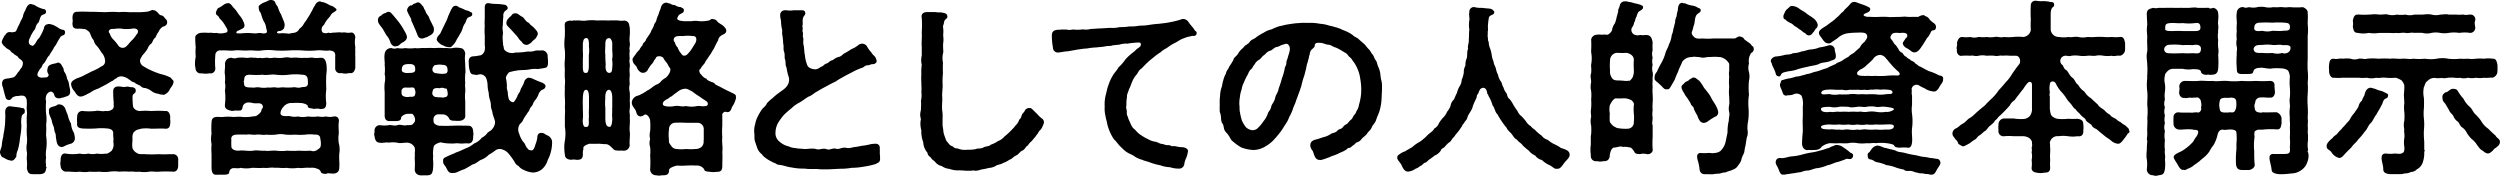 <svg id="レイヤー_1" data-name="レイヤー 1" xmlns="http://www.w3.org/2000/svg" viewBox="0 0 430.05 30.24"><path d="M200.77,298.76c.1.42-.44.42-.51.84a4.49,4.49,0,0,0-.06,1.56,12.47,12.47,0,0,1-.23,2.12,11.74,11.74,0,0,1-.38,2.11,2.64,2.64,0,0,0-.26,1.15c-.19.29-.44.7-.8.7a2.73,2.73,0,0,1-1.34-.51c-.35-.06-.51-.29-.67-.86v-.07c0-.41.32-.83.32-1.37a9,9,0,0,1,.25-1.35c0-.41.2-1.05.2-1.37a8.25,8.25,0,0,0,.12-1.38,10.54,10.54,0,0,0,0-1.41c0-.41.12-1,.8-1.05.73.13,1.44.13,2.11.32C200.68,298.12,200.84,298.54,200.77,298.76Zm3.84-3a1.57,1.57,0,0,0-.16,1.25,13.09,13.09,0,0,0,0,2.17,6,6,0,0,1,0,1.89c.07.64,0,1.15,0,1.86a8.18,8.18,0,0,1,0,2.52,4.55,4.55,0,0,0,0,1.28,3.55,3.55,0,0,0,0,1.28c-.16.29.26.39,0,.55-.06.73-.35.93-1,1-.22,0-.55,0-.83,0a1.47,1.47,0,0,1-.39,0h-.09c-.71,0-.83-.32-1-1a7.63,7.63,0,0,0,0-1.44c-.07-.55.09-1,0-1.41a3.8,3.8,0,0,1,0-1.38,6.4,6.4,0,0,0,0-1.4,14.75,14.75,0,0,1,0-1.76,15.35,15.35,0,0,1,0-1.8c.1-.38-.1-1,0-1.69,0-.8,0-1.09-.26-1.41s-.86-.22-1.24-.16a1.76,1.76,0,0,0-1.06.32.58.58,0,0,1-1.12-.19c-.16-.42-.16-.58-.29-1a5.68,5.68,0,0,0-.29-1c.07-.19-.06-.13,0-.41.07-.45.29-.64.8-.71a7,7,0,0,0,1.15-.22c.26-.07.42-.39.58-.54.22-.42.45-.49.58-.84a1.52,1.52,0,0,0,.47-1.12c-.12-.61-.7-.61-.83-1-.28-.29-.67-.38-.83-.64-.41-.13-.41-.48-.77-.64s-.51-.35-.8-.61-.16-.19-.38-.51c-.1-.16.06-.57.22-.83s.1-.35.36-.54a.84.84,0,0,1,.8-.52,1.5,1.5,0,0,0,.7,0c.32,0,.42-.28.58-.67s.38-.7.48-1,.41-.71.47-1a2.74,2.74,0,0,1,.42-1.06c.16-.51.48-1.09.93-1.09h.06a2,2,0,0,0,.51.13,5.16,5.16,0,0,0,1.6.74c.26,0,.48.19.45.44.1.48-.64.45-.83.74-.32.48-.26,1-.58,1.25s-.38,1-.6,1.18a5.92,5.92,0,0,0-.71,1.25c-.35.61-.35,1.25.26,1.41.16.13.35,0,.57-.29s.36-.7.71-1a8.84,8.84,0,0,0,.83-1.66c0-.35.32-.73.67-.7.19-.13.48,0,.74.06s.51.23.93.45a2,2,0,0,0,1,.45c.44.09.32.8.06.89s-.58.23-.64.48c-.45.61-.51,1-1,1.6-.26.58-.51.8-.83,1.41-.38.32-.51.86-.93,1.38-.29.19-.29.51-.45.7s-.83,1-.64,1.41c.1.16.23.32.74.35.7-.06,1,0,1.05-.26.36-.25-.22-.44-.12-1.11.09-.26,0-.68.67-.9.32-.13.89-.19,1.05-.29.32-.16.74.26.84.64.35.35.19.7.38.93a2.61,2.61,0,0,1,.45,1.18,2.53,2.53,0,0,1,.38,1.25,3.49,3.49,0,0,1,.16.93c0,.61-.29.77-.8.9a1.94,1.94,0,0,1-.7.19c-.13.12-.26.06-.48.09a.74.74,0,0,1-.77-.64c-.06-.29-.42-.54-.58-.51A.86.86,0,0,0,204.61,295.79Zm2.47,9.12c-.77-.07-.8-.9-.9-1.38s0-.67-.19-1.09-.1-.64-.26-1.08a4,4,0,0,1-.32-1.06c-.16-.48-.57-1.18-.45-1.47-.12-.55.2-.74.71-.87a2,2,0,0,0,.61-.22.51.51,0,0,1,.54-.13c.35,0,.61.19.9.61a9.25,9.25,0,0,0,.44,1.15,5.29,5.29,0,0,0,.58,1.54,3.33,3.33,0,0,0,.48,1.53,4.64,4.64,0,0,1,.19,1,1,1,0,0,1-.77.93,4.6,4.6,0,0,0-1,.38A1.42,1.42,0,0,1,207.08,304.91Zm20.09,2.37c0,.28,0,.51,0,.67s0,.13,0,.16c0,.67-.32,1.09-.86,1.05a21.89,21.89,0,0,0-2.43,0c-.52.07-1.19-.09-1.7,0a4.85,4.85,0,0,1-1.7,0c-.64.1-1.08-.09-1.69,0a11.1,11.1,0,0,0-1.73,0,6.44,6.44,0,0,0-1.7,0,5.83,5.83,0,0,1-1.72,0,12,12,0,0,1-1.7,0,4.85,4.85,0,0,1-1.7,0c-.83.13-1.72-.06-2.43,0a1,1,0,0,1-.86-1.05c-.13-.42,0-.51,0-1,0-.61.25-1.19.89-1.06a7.42,7.42,0,0,0,2.4,0,3.22,3.22,0,0,0,1.48,0,3.17,3.17,0,0,0,1.47,0,4.91,4.91,0,0,0,1.53,0c.16.13.68-.22,1-.48A1.81,1.81,0,0,0,216,304c.13-.48-.06-.93,0-1.47,0-.38-.2-.77-1.06-.83a9.46,9.46,0,0,0-1.92,0,20.3,20.3,0,0,1-2.34,0c-.51-.07-1-.16-.89-.93,0-.19-.07-.74,0-1,0-.77.35-1,.83-1.09a10.4,10.4,0,0,0,2.43,0c.35-.13,1.06.16,1.6,0a1.48,1.48,0,0,0,1.25-.32c.35-.39.09-.77.19-1.06a18.16,18.16,0,0,1-.1-2c0-.54.32-.83.9-.83s.77.16,1.25.06.7.1,1.18.07c.26.09.55.16.55.57,0,.61-.48.42-.55,1a14.27,14.27,0,0,0,.07,1.6c0,.39.41.87,1.15.93a10.56,10.56,0,0,1,2,0,19.16,19.16,0,0,1,2.4,0c.61-.1.84.54.87,1.05-.07.32.06.74,0,.93,0,.64-.19,1.12-.87,1.06s-1.53,0-2.4,0a6.48,6.48,0,0,0-1.76,0c-.44.16-.67.09-1.08.45s-.42.7-.39,1.63a4.54,4.54,0,0,0,0,1.28,1.64,1.64,0,0,0,.77.83c.38.26.8.16,1.34.19a19.86,19.86,0,0,0,2.44,0c.8.07,1.47,0,2.4,0a.87.87,0,0,1,.92.9c0,.06,0,.12,0,.19ZM214.6,290.06a2.34,2.34,0,0,0-.39-1.15c-.35-.38-.57-.9-1-1.38a1.85,1.85,0,0,1-.57-1,3.12,3.12,0,0,1-.55-1c-.16-.54-.57-.7-.83-.89a6.31,6.31,0,0,0-1.41-.1c-.73,0-.89-.35-.86-1.06.09-.35,0-.44,0-.8,0-.67.22-1.08.86-1.05.87-.07,1.54,0,2.4,0s1.54.06,2.53.06a14.63,14.63,0,0,1,2.27,0c1-.12,1.63.07,2.5,0a14.75,14.75,0,0,0,2.37-.09c.67-.19.83-.39,1-.23a.7.7,0,0,1,.57.26c.26.13.35.54.77.61s.51.38.74.61a.75.75,0,0,1,.28.57c0,.61-.57.71-.8.8a1.85,1.85,0,0,0-.67.83,4.13,4.13,0,0,0-.54,1c-.39.23-.51.8-.67,1a1.89,1.89,0,0,0-.68.9,5.8,5.8,0,0,1-.89,1.15c-.16.32-.45.64-.42,1a1.13,1.13,0,0,0,.64.93,8.24,8.24,0,0,0,1.19.64,12.83,12.83,0,0,0,1.72.67,7,7,0,0,1,1.76.64c.13.29.52.45.45.67,0,.58-.51,1-.7,1.44a1.73,1.73,0,0,1-1,.83c-.32-.09-.51,0-.9-.19a2.31,2.31,0,0,1-1.21-.48,2.71,2.71,0,0,0-1.09-.51,1,1,0,0,1-.8-.38c-.26-.16-.77-.29-1-.58-.48-.06-.61-.32-1-.54a2.32,2.32,0,0,0-1.06-.48,1.21,1.21,0,0,0-1.12.35c-.35.1-.41.35-.8.48l-.86.51-1.41.74a4.89,4.89,0,0,0-1.44.73c-.42.16-1.15.68-1.66.64s-.8-.64-1-.92a2,2,0,0,1-.57-1.22c0-.58.67-.8,1-1a7.25,7.25,0,0,0,1.47-.64c.58-.26.9-.48,1.38-.67A9.64,9.64,0,0,0,214,291,.91.91,0,0,0,214.6,290.06Zm.8-4.7a2.42,2.42,0,0,0,.7,1.12,7.48,7.48,0,0,1,.8,1,.92.92,0,0,0,1.44,0c.29-.26.58-.7.93-1a5.23,5.23,0,0,0,.73-.93c.36-.35.45-1-.44-1.06a9,9,0,0,1-1.76.1,4.23,4.23,0,0,0-1.7,0C215.36,284.46,215,285,215.4,285.36Z" transform="translate(-196.52 -279.6)"/><path d="M242.31,284.43a2.64,2.64,0,0,0-.45-1.22,8.83,8.83,0,0,1-.48-1.37,1.34,1.34,0,0,1-.35-.93c-.13-.35.38-.58.7-.8.19-.06.64-.26.8-.32a1,1,0,0,1,.58-.19.42.42,0,0,1,.19,0c.48.16.45.16.7.77a1.63,1.63,0,0,1,.42.77,5,5,0,0,0,.48,1c.22.7.67,1.41.58,1.89s-.13.64-.71.89c-.19,0-.51,0-.61.26,0,.09.26.25.77.13a12.51,12.51,0,0,1,1.35.09c.38-.13.57-.09,1.08-.22a1.26,1.26,0,0,0,.58-.48c.06-.19.58-.48.77-.87s.61-.83.7-1.08a8.73,8.73,0,0,0,.67-1.12c.2-.26.29-.68.64-1.12a1,1,0,0,1,.9-.68c.13.13.22.1.54.16a4.17,4.17,0,0,1,.93.42c.29.19.58.16.93.45s.35.22.38.41-.38.36-.67.58-.32.45-.61.77a4.68,4.68,0,0,0-.86,1.25,1,1,0,0,0-.38,1.08c.12.39.64.45,1.21.26.23.16.48,0,.87,0s1-.1,1.4,0c.55-.13.84.13,1.44,0s.84.51.84.83a4.46,4.46,0,0,0,0,1.63,5.63,5.63,0,0,0,0,.83,5.1,5.1,0,0,0,0,.8v2c-.16.64-.42,1-1.06.86a2.34,2.34,0,0,1-1.34,0,.82.82,0,0,1-1.06-.83l0-2c.1-.83-.38-1-1-1.05-.83.13-1.41-.13-2.3,0a14,14,0,0,1-2.34,0,18,18,0,0,0-2.33,0,20.24,20.24,0,0,1-2.34,0,9.16,9.16,0,0,0-2.34,0c-.83.13-1.53-.07-2.33,0s-1.63-.1-2.34,0-1.53-.07-2.3,0a.83.83,0,0,0-1,.86,12.34,12.34,0,0,0,0,2.24.82.82,0,0,1-1,.83,3.6,3.6,0,0,1-1.35,0,.87.87,0,0,1-1.05-.86,3.25,3.25,0,0,1-.1-.83,6.88,6.88,0,0,1,.13-1.19,8.84,8.84,0,0,1,0-1.63,8.42,8.42,0,0,1-.07-1,3.28,3.28,0,0,1,0-.61c-.13-.35.51-.8.86-.83s.83-.07,1.41,0c.41-.1.89.09,1.37,0a3,3,0,0,0,1.12.06c.55-.12.74-.09.77-.41s-.22-.58-.45-1a4.26,4.26,0,0,0-.77-1c-.25-.22-.25-.51-.51-.64a.53.53,0,0,1-.25-.57c.16-.39.25-.74.6-.8a7.3,7.3,0,0,0,.68-.45,1.47,1.47,0,0,1,.67-.29c.57-.13.77.48,1.18.87s.51.7,1,1.31a3.8,3.8,0,0,1,.76,1.47c.07.54-.16.61-.57.83s-.71.26-.83.51c.06.29.35.16.73.2a12.49,12.49,0,0,1,1.35-.07c.38,0,.89.07,1.37.07a2,2,0,0,1,1.09,0C242.6,285.36,242.5,285.13,242.31,284.43Zm12.57,21.63c-.06.93.07,1.47,0,2.4,0,.77-.55,1-1.06,1s-.86-.12-1.09,0-.89,0-1-.22a.85.85,0,0,0-.64-.61,2.24,2.24,0,0,0-1.21-.16c-.77-.09-1.48.13-2.08,0a6.39,6.39,0,0,1-2,0c-.76.1-1.37-.06-1.95,0-.8-.13-1.21.1-1.95,0-.77.07-1.38,0-2,0a5.28,5.28,0,0,1-2,0c-.29.16-1.12,0-1.37.07a.77.77,0,0,0-.58.73c-.06.39-.61.35-.89.39a.75.75,0,0,0-.29,0,5.33,5.33,0,0,0-.71,0h-.13c-.09,0-.16,0-.25,0-.58,0-.71-.45-.77-1.06v-2.49a11,11,0,0,1,0-1.73,4.53,4.53,0,0,1,0-1.76,12.55,12.55,0,0,1,0-1.92c0-.77.35-1,1.15-1a3.87,3.87,0,0,0,1,0,8.88,8.88,0,0,1,1.37,0c.35.06,1.15-.07,1.57,0a7.73,7.73,0,0,0,1.53,0c.71-.13,1.06-.07,1.22-.26a2.66,2.66,0,0,0,.7-.67,1,1,0,0,1,.26-.61c.13-.38-.13-.8-.74-.8a7.43,7.43,0,0,1-.83,0c-.25-.09-1.09-.25-1.41,0-.54.32-.41.64-.57,1s-.51.22-.83.28c-.32-.12-.71.13-1.12,0s-1.06-.22-1-1a10.36,10.36,0,0,0,0-2.49,3.07,3.07,0,0,0,0-1.35,6.28,6.28,0,0,0,0-1.38c-.12-.57.1-1.27,0-1.88.13-.64.45-1,1.15-1a1.37,1.37,0,0,0,1,0,6.27,6.27,0,0,1,1.37,0c.51.09.93-.13,1.31,0,.29-.07.8.12,1.28,0,.32.16.87-.07,1.32,0,.25.16,1-.07,1.28,0a6.29,6.29,0,0,0,1.31,0,2.74,2.74,0,0,1,1.28,0c.35,0,1-.07,1.31,0a9.09,9.09,0,0,0,1.28,0c.29.09.86-.1,1.34,0s.87,0,1.38,0,.74.51.83,1a5.89,5.89,0,0,1,0,1.88,23.72,23.72,0,0,0,0,2.53,8.74,8.74,0,0,0,0,2.4c-.06.87-.29,1-1.05,1a2.29,2.29,0,0,0-1.09,0c-.39-.2-1,0-1.06-.52,0-.25-.77-.51-1.21-.51a10.94,10.94,0,0,0-1.41,0,1.77,1.77,0,0,0-1.6.71,1.89,1.89,0,0,0-.45.89c-.1.71.64.67,1.57.64a2.74,2.74,0,0,0,1.41.07,3.86,3.86,0,0,0,1.72,0,6.43,6.43,0,0,0,1.76,0,3.23,3.23,0,0,0,1.35,0,2.83,2.83,0,0,0,1.37,0c.64-.07.93.35.84,1s0,1.21,0,1.92a5.32,5.32,0,0,0,0,1.69A4.22,4.22,0,0,1,254.88,306.06Zm-3.26-2.56c0-.51-.32-.8-.93-.74a6.12,6.12,0,0,0-1.66,0,9.65,9.65,0,0,1-1.7,0,13.61,13.61,0,0,1-1.69,0,3.91,3.91,0,0,0-1.67,0,9.47,9.47,0,0,1-1.69,0c-.42.13-1.16-.09-1.67,0s-1.25-.12-1.69,0a15.47,15.47,0,0,0-1.67,0c-.64,0-1.05.29-.93.93a7.07,7.07,0,0,0,0,1c-.06.48.42.86,1.32.83.48-.13,1.76.13,2.43,0s1.25.06,2,0c.51.12,1.31-.07,1.95,0a8.37,8.37,0,0,0,1.95,0,14.25,14.25,0,0,0,2,0,16.85,16.85,0,0,0,2,0,1.14,1.14,0,0,0,1.15-.16c.39-.26.52-.36.58-.71A3.4,3.4,0,0,0,251.62,303.5Zm-9-8.86c.42.09.77-.07,1.38,0,.38.12,1-.07,1.4,0a12.61,12.61,0,0,0,1.38,0c.58-.13.93.16,1.47,0s1.06.06,1.22-.52a2.47,2.47,0,0,0,0-.67c0-.73-.35-1-1-1a9.31,9.31,0,0,0-2.24,0,9.06,9.06,0,0,1-2.27,0c-.71-.12-1.64.16-2.24,0a13.35,13.35,0,0,1-2.28,0c-.6.07-.92.13-.92,1-.16.07,0,.39,0,.67,0,.45.54.55,1.21.52.51.12.83-.1,1.44,0A4.45,4.45,0,0,0,242.66,294.64Z" transform="translate(-196.52 -279.6)"/><path d="M272.32,304.08c-.64.16-1.08.41-1.18.7A6.34,6.34,0,0,0,271,306c0,.23.06.45,0,.9a8.87,8.87,0,0,1,0,1.86c-.13.7-.25,1-1.05,1l-.71,0a.78.78,0,0,1-.29,0h-.09a1,1,0,0,1-1-1,12.84,12.84,0,0,0,0-1.86c0-.42.06-.51,0-.9a2.91,2.91,0,0,0,0-1,1.48,1.48,0,0,0-1.38-.86c-.41,0-1.28.16-1.63,0a5.2,5.2,0,0,0-1.5,0c-.35-.13-1.06.13-1.51,0-.57,0-.8-.42-.89-1.09a1.33,1.33,0,0,1-.07-.29c0-.16.07-.29.07-.57a.61.61,0,0,1,0-.23.91.91,0,0,1,.92-.83,4.91,4.91,0,0,0,1.54,0c.32-.1.93.19,1.47,0s1.06.16,1.63,0c.55,0,.9,0,1.06-.22s.38-.32.35-.8c0-.29-.32-.93-.54-.93h-.67c-.65,0-1.19.48-1.19.67,0,.51-.48.58-1,.58-.32,0-.74,0-1,0-.64,0-.83-.42-.83-1s0-1.56,0-2.46c0-.54,0-1.15,0-1.54a8.13,8.13,0,0,1,0-1.56,3.45,3.45,0,0,0,0-1.54,6.11,6.11,0,0,0,0-1.54c.07-.51-.13-1.15,0-1.92a1.11,1.11,0,0,1,1.18-1,1.4,1.4,0,0,0,1,0,3.71,3.71,0,0,0,1.37,0,5.8,5.8,0,0,0,1.67,0c.44.1,1.21-.06,1.69,0a16.06,16.06,0,0,1,1.7,0,10.15,10.15,0,0,1,1.66,0c.45-.06,1,.1,1.38,0a3.5,3.5,0,0,1,1.37,0c.55,0,.84.61.84,1-.13.81,0,1.35,0,1.92s.1,1.09,0,1.54a8.79,8.79,0,0,0,0,1.54c-.09.67.07,1.05,0,1.56a6.58,6.58,0,0,0,0,1.54v2.4c.07.58-.25.86-.8,1a5.78,5.78,0,0,1-1,0c-.32,0-.86,0-1-.45a1.24,1.24,0,0,0-1.19-.64,6.8,6.8,0,0,0-.83,0,.86.86,0,0,0-.64.93c0,.29,0,.48.19.67a1.51,1.51,0,0,0,1.15.35,12.12,12.12,0,0,0,1.6,0c.68,0,1.6-.06,2.31,0,.16-.06.41,0,.7,0,.64-.06.93.58.87,1.12.12.22,0,.48,0,.93s-.19,1-.83,1c-.48-.07-1.12.06-1.5,0-.58-.1-1,.06-1.51,0A7.13,7.13,0,0,1,272.32,304.08Zm-10.78-21a.74.74,0,0,1,.51-.77,1.54,1.54,0,0,1,.8-.48c.29-.16.58-.35.93,0,.23.19,1,1.15,1.09,1.25a11.63,11.63,0,0,1,1,1.44c.25.48.73,1.15.64,1.57s-.32.51-.51.7a2.07,2.07,0,0,0-.71.48,1,1,0,0,1-.73.29c-.32.13-.77-.32-.87-.64a3.17,3.17,0,0,0-.67-1.22c-.22-.32-.54-1-.83-1.37S261.51,283.53,261.54,283.12Zm6.34,11.9c-.07-.38-.42-.35-.74-.32s-.51,0-1,0a.65.65,0,0,0-.55.74c0,.29,0,.61.32.74a1.57,1.57,0,0,0,1,.12c.36-.06.61.1.93-.19A1.22,1.22,0,0,0,267.88,295Zm0-4a.93.93,0,0,0-.6-.35,6.11,6.11,0,0,0-.71,0c-.76.06-.89.38-.93.9s.32.48.55.61a7.35,7.35,0,0,0,.89,0c.48,0,.87-.13.87-.52C267.91,291.53,268,291.15,267.84,291Zm-.6-7.93c0-.29-.68-1.22-.74-1.7a1.07,1.07,0,0,1,.61-.83c.19.09.29-.1.61-.29.19,0,.45-.22.64-.22a.11.11,0,0,1,.09,0c.29.09.42.22.67.57.23.1.23.48.55.9.09.51.54.8.64,1.18s.51,1,.57,1.25a1.26,1.26,0,0,1,.23.93c0,.48-.48.77-.74.9s-.38.28-.73.31a1.07,1.07,0,0,1-.55.17.72.72,0,0,1-.73-.45c-.19-.42-.32-.87-.58-1.38A14.56,14.56,0,0,0,267.24,283.09ZM271,296c.29.35.42.26,1,.35.36-.06.55.1.93,0s.55-.09.61-.54a2.9,2.9,0,0,0-.13-.8c0-.23-.29-.16-.48-.23a.94.94,0,0,0-.77,0c-.57-.09-1.05,0-1.15.29S270.79,295.72,271,296Zm.06-4.06c.13.25.42.25,1,.32a2.77,2.77,0,0,0,1,0c.19,0,.51-.13.45-.68s-.16-.8-.93-.83a2.89,2.89,0,0,0-.9,0c-.22.06-.44,0-.57.26A.79.79,0,0,0,271,291.92Zm.61-5.63c0-.32.32-.64.58-.93l.35-.74.54-1.12a6.23,6.23,0,0,0,.48-1.15l.52-1.15c.16-.13.16-.51.64-.61a.63.63,0,0,1,.64.22c.25.1.64.23,1,.42s.74.16,1.06.45c.25,0,.32.25.25.51s-.61.29-.8.51-.19.48-.38.83a2.78,2.78,0,0,0-.45.93,3.26,3.26,0,0,1-.48,1c-.22.48-.38.61-.54.93a3.14,3.14,0,0,1-.52.83c-.25.23-.41.55-.76.48a2.19,2.19,0,0,1-.84-.19c-.38-.22-.51-.19-.67-.35C271.94,286.92,271.59,286.57,271.65,286.29ZM291.49,304c0,.07,0,.13,0,.2a6.3,6.3,0,0,1-.22,1.56,5.94,5.94,0,0,1-.52,1.35,3.37,3.37,0,0,1-.92,1.53,2.56,2.56,0,0,1-1.67.64,4.44,4.44,0,0,1-1.66-.51,1.9,1.9,0,0,1-.77-.61,1.38,1.38,0,0,1-.7-.73,12.68,12.68,0,0,0-1-1.38,2.21,2.21,0,0,0-1.08-.73,1.24,1.24,0,0,0-1.22.16,10.91,10.91,0,0,1-1.15.76,3.48,3.48,0,0,1-1.35.87c-.38.16-.8.64-1.4.77-.2.12-.77.48-1.44.83-.84.25-1.35.67-1.86.64-.74.09-.93-.23-1.25-.9-.19-.38-.54-.57-.54-1.09,0-.35,0-.54.45-.73,1.12-.55,1.47-.61,1.6-.71s.67-.25,1-.41.64-.29.83-.39a4.33,4.33,0,0,0,1.44-.83,3.13,3.13,0,0,0,1.34-1,2.55,2.55,0,0,0,.9-.73c.19-.32.67-.42.9-.77a1.82,1.82,0,0,0,.48-1.25c-.1-.54-.36-1-.45-1.57,0-.25-.26-.67-.26-1.12a3.38,3.38,0,0,0-.19-1.12,4.52,4.52,0,0,1-.19-1.18,4.84,4.84,0,0,1-.19-1.19,3.67,3.67,0,0,0-.26-1.34,1.13,1.13,0,0,0-1.06-.64c-.44.06-.57.19-.83.06-.8,0-.83-.35-1-.95a6.11,6.11,0,0,1-.09-1c-.07-.68.09-1.09.64-1.19a7.17,7.17,0,0,0,1.21-.16c.51,0,.87-.64.9-.93a2.68,2.68,0,0,0,0-.86v-1.66a9.47,9.47,0,0,1,0-1.67c-.07-.38,0-.93,0-1.57s0-.83,0-1.6c0-.44.2-.76.71-.7a7.21,7.21,0,0,0,1.37.13,10.61,10.61,0,0,1,1.28.13.65.65,0,0,1,.55.41c.13.32-.13.48-.29.58a1,1,0,0,0-.42,1,13,13,0,0,0-.09,1.57c-.16.61.09,1,0,1.6s0,.8,0,1.25c.06.16,0,.54.09.67s0,.54.26.77a1.84,1.84,0,0,0,1.79.38,12.94,12.94,0,0,0,2.21-.19,2.54,2.54,0,0,0,1.21-.13c.42-.09.77,0,1.28-.06a1,1,0,0,1,.87,1c0,.19.06.64.06,1s0,.9-.45,1-.67.13-1.34.22a4.42,4.42,0,0,0-1.38.06c-.8.16-1.6.07-2.2.2a9.32,9.32,0,0,0-1.32.29c-.25.22-.64.83-.54,1.08a6.49,6.49,0,0,1,.16,1.38c-.1.38.22.86.16,1.37l.13.64c.06.45.7.84.93.61a4.44,4.44,0,0,0,.6-1c0-.22.42-.64.48-.93s.23-.51.48-1,.16-.77.64-1.09c.26-.22.71-.09,1.06.07a16.85,16.85,0,0,0,1.7.7c.16.16.54.26.44.7s-.7.48-.8.64-.38.42-.38.64a4.09,4.09,0,0,1-.48.87,2.2,2.2,0,0,0-.51.86c-.19.38-.45.51-.55.86s-.32.45-.51.84a5.65,5.65,0,0,0-.54.83,2,2,0,0,1-.61.83,1.63,1.63,0,0,0-.13,1.66,4.53,4.53,0,0,0,.67,1.38c.39.32.45.93.77,1.15.1.29.48.35.74.35s.51-.57.61-1a5.38,5.38,0,0,0,.32-1.12c0-.51.16-.89.7-.89s.64.28,1.06.44S291.49,303.56,291.49,304ZM284,282.77c.12-.23.35-.32.48-.48a.71.71,0,0,1,.73-.39c.32-.09.71.42,1.25.64.45.48.54.8,1.06,1,.12.29.67.61.89.87s.71.67.61,1.12a2.38,2.38,0,0,1-.45.77,3.33,3.33,0,0,0-.7.67c-.16.06-.39.32-.74.35a.93.93,0,0,1-.86-.54c-.51-.39-.55-.68-.93-1.09s-.64-.71-1.18-1.28c-.32-.32-.58-.55-.52-.9C283.59,283.37,283.84,282.83,284,282.77Z" transform="translate(-196.52 -279.6)"/><path d="M304.84,304.62a1,1,0,0,1-1.06.9,6.16,6.16,0,0,0-.86,0l-.58-.07c-.29,0-.9-1.09-1.63-1.05-.45,0-1-.1-1.44-.07s-.87,0-1.38,0c-.48.16-1.18.42-1,.9a1.86,1.86,0,0,0-.1.86c0,1-.54,1-1.15,1a2,2,0,0,0-.89,0c-.42-.06-1-.13-1.06-.86a9.18,9.18,0,0,1-.1-1.35,6.28,6.28,0,0,1,.1-1.08,7.37,7.37,0,0,0,0-2.4v-1.64c0-.54.07-1.15,0-1.63a13,13,0,0,0,0-1.66,15.51,15.51,0,0,1,0-1.67c-.06-.41.1-1,0-1.63a15.17,15.17,0,0,1,0-1.66,7.31,7.31,0,0,1,0-1.63,12.6,12.6,0,0,0,0-1.63,5.21,5.21,0,0,1-.09-.93c0-.39,0-.77.06-1.19a15.71,15.71,0,0,0,0-2.17c0-.61.26-.67.9-.83.35.12.64-.07,1,0,.77-.07,1.18.12,1.85,0a8.19,8.19,0,0,1,1.86,0,16.21,16.21,0,0,1,1.85,0,16,16,0,0,1,1.83,0,2.91,2.91,0,0,0,1,0c.8.16.77.6.9,1.24a9.2,9.2,0,0,1,0,1.35,5.14,5.14,0,0,0,0,1.24c.12.39-.16,1,0,1.29a5.34,5.34,0,0,0,0,1.44c-.16.57.09.89,0,1.43s0,1,0,1.48a6.22,6.22,0,0,0,0,1.44,3,3,0,0,0,0,1.44,12,12,0,0,1,0,1.47,8.63,8.63,0,0,1,0,1.44c-.13.41.09,1,0,1.44.09.93-.1,1.73,0,2.4S304.77,303.66,304.84,304.62Zm-7-17.18c0-.83-.1-1.38-.55-1.28s-.41.48-.51.89v1.35a8.16,8.16,0,0,1,0,1.31c0,.64,0,1.09,0,1.6.07.67.1.86.61.83.32,0,.45-.64.42-1.47,0-.51,0-1,0-1.6A5,5,0,0,0,297.8,287.44Zm0,12.41a13.13,13.13,0,0,1,0-1.66c0-.45,0-1.12,0-1.7,0-.73-.07-1.44-.51-1.44s-.52.74-.55,1.44,0,1.09,0,1.7.07,1.28,0,1.89.07,1.5.52,1.34C298,301.55,297.77,300.52,297.8,299.85Zm4-10.14a4.79,4.79,0,0,0,0-1.31c0-.55,0-.83,0-1.35,0-.35-.23-.89-.52-.89-.6,0-.67.54-.67,1.12s-.09,1.34,0,1.69a15.43,15.43,0,0,0,.07,1.7c-.1.64,0,1.5.67,1.47.32-.06.41-.26.44-.8A5.72,5.72,0,0,0,301.8,289.71Zm0,8.48c0-.42,0-1.09,0-1.7s-.1-1.47-.61-1.44-.64,1-.58,1.44a8,8,0,0,0,0,1.7v1.66c0,.93.13,1.6.77,1.57.29,0,.45-.86.42-1.57C301.76,299.34,301.89,298.6,301.8,298.19Zm21.31-1.83a4.1,4.1,0,0,1-.71,1.64c-.19.6-.38,1-1,.86-.29-.16-.77.26-.67.61,0,.89,0,1,0,1.76a12.9,12.9,0,0,0,0,2c-.1,1,.13,1.7,0,2.53.06.74,0,1.57,0,2.4,0,1-.51,1-1.06,1a2.85,2.85,0,0,1-1,0c-.38-.06-1,0-1.06-.44a1.48,1.48,0,0,0-1.4-.64,15,15,0,0,0-1.67,0,12.57,12.57,0,0,1-1.63,0c-.51.13-1.34.39-1.34.8,0,.67-.32.87-1,.87h-.16a5.41,5.41,0,0,1-.61.06,1.77,1.77,0,0,1-.42-.06h-.06a1,1,0,0,1-1-1,20.12,20.12,0,0,0,0-2.46,6.32,6.32,0,0,0,0-1.38,2.2,2.2,0,0,1,0-1.37,2.77,2.77,0,0,1,0-1.38,11,11,0,0,0,0-1.73c0-.57-.55-1.31-1-1.09a1.08,1.08,0,0,1-.7.29c-.74-.16-.58-.7-.86-1.15s-.68-.8-.58-1.44a1.36,1.36,0,0,1,1.09-1,7.55,7.55,0,0,0,1.6-.9c.51-.19,1-.77,1.57-1a1.64,1.64,0,0,0,.8-.61,4.09,4.09,0,0,1,.8-.58c.48-.44,1-1.27.64-1.72-.2-.16-.36-.77-.68-1-.09-.25-.35-.38-.38-.64a1,1,0,0,0-1.22-.19c-.19.29-.22.45-.38.54a2,2,0,0,1-.58.84l-.48.73a.92.92,0,0,1-.92.61c-.42,0-.84-.45-1-.9s-.67-.57-.73-1.24c-.13-.32.22-.61.48-1a4.25,4.25,0,0,1,.67-.8,3.38,3.38,0,0,1,.57-.83c0-.35.29-.38.55-.83.09-.35.29-.48.51-.86a2.73,2.73,0,0,0,.45-.83,5.39,5.39,0,0,0,.45-.9c0-.32.35-.45.41-.9a4.52,4.52,0,0,1,.35-.92,6.65,6.65,0,0,1,.36-1c.09-.39.25-1,1-1.06a7.16,7.16,0,0,0,.7.19,1.18,1.18,0,0,0,.77.23,1.69,1.69,0,0,0,1,.35c.35.22.51.22.54.48s-.09.45-.28.54c-.42.23-.64.29-.77.71-.39.54.51.67,1.21.7h1.12a4.16,4.16,0,0,1,1.41,0,6.08,6.08,0,0,0,1.47-.1c.52-.06.45-.41.87-.25a.83.83,0,0,1,.64.29c.35.51,1,.6,1.37,1.15a.8.8,0,0,1,.26.61c-.1.38-.26.44-.58.6s-.76.42-.83,1a12.16,12.16,0,0,0-.57,1.08c-.16.42-.48.77-.64,1.16a10.62,10.62,0,0,0-.68,1c-.25.22-.38.74-.64.93a5.38,5.38,0,0,0-.54.77c-.32.12-.13.76.22,1a1.58,1.58,0,0,0,.84.64c.09.29.57.41.76.54a1.24,1.24,0,0,1,.84.51c.48.2,1.05.52,1.53.77s1.15.55,1.57.77S323.11,296.08,323.11,296.36Zm-5.25.55a10.47,10.47,0,0,1-1-.67,13.27,13.27,0,0,1-1.34-.93c-.29-.1-.71-.45-1.16-.45a2.24,2.24,0,0,0-1.34.54c-.51.36-.77.58-1.06.81-.22,0-.35.28-.7.44s-.77.45-.77.8.42.42.71.45a4,4,0,0,0,1.34-.06c.74-.13,1.09.19,1.95,0a4.43,4.43,0,0,0,1.92,0c.64-.07.64.12,1.44,0C318.31,297.87,318.53,297.23,317.86,296.91Zm-.32,6.81c0-.67,0-1.34,0-1.85a1.08,1.08,0,0,0-1-1.15h-2.05a19.16,19.16,0,0,0-2,0,1.11,1.11,0,0,0-.93,1.15,7.16,7.16,0,0,0,0,1.85c-.1.42.19.68.45,1.06a1.09,1.09,0,0,0,.86.45,6.84,6.84,0,0,0,1.63,0,9.64,9.64,0,0,0,1.63,0,1.57,1.57,0,0,0,1.06-.39A1.27,1.27,0,0,0,317.54,303.72ZM312.61,286a.59.59,0,0,0,0,.89,1.7,1.7,0,0,0,.48.87,3,3,0,0,0,.64,1.09c.22.45.77.45,1.18-.07a4.93,4.93,0,0,0,.64-.83l.58-.93c.29-.51.26-1.28-.42-1.21a6.48,6.48,0,0,0-1.76,0C313.28,285.77,312.8,285.81,312.61,286Z" transform="translate(-196.52 -279.6)"/><path d="M347.91,307c0,.58-.55.67-.8.83a14.25,14.25,0,0,1-2.08.45,11.69,11.69,0,0,1-2,.19,11.47,11.47,0,0,1-2,.16l-2,.1-1.05,0a8.07,8.07,0,0,1-.93-.06c-.35,0-.67,0-1,0a6.92,6.92,0,0,1-1.15-.07,9.8,9.8,0,0,1-2.18-.19c-.83-.09-1.37-.38-2.14-.45-.45,0-.67-.35-1-.38-.39-.22-.68-.35-.93-.51s-.86-.55-1.06-.93a2.31,2.31,0,0,1-.8-1.06c-.12-.35-.35-1-.44-1.31-.1-.48,0-1-.1-1.44,0-.13,0-.25,0-.35a4.46,4.46,0,0,1,.19-1.09,4.2,4.2,0,0,1,.45-1.28,8.9,8.9,0,0,1,.67-1.15c.19-.32.67-.54.86-1.06a6,6,0,0,1,1-.92,9.2,9.2,0,0,1,1.08-.9c.45-.35.61-.41.9-.67a2.28,2.28,0,0,0,.8-1.12,1.81,1.81,0,0,0-.1-1.22,12.15,12.15,0,0,1-.28-1.34c-.26-.58-.1-.77-.23-1.35-.19-.35,0-.86-.19-1.37s0-1-.16-1.41a10.13,10.13,0,0,0-.13-1.41c-.13-.44.07-.73-.13-1.34a8.59,8.59,0,0,1-.12-1.28,2.83,2.83,0,0,1-.13-1,.79.79,0,0,1,.8-.7h.06a.47.47,0,0,1,.23,0,3.84,3.84,0,0,0,1.21,0h.45c.32,0,.58,0,1,0s.48.16.54.35c.13.38-.16.51-.28.77-.26.48-.07,1.12-.16,1.41s.09.57,0,.86.13.38.06.8.13.58.07,1a2.61,2.61,0,0,0,.09,1c.07.58.07,1,.19,1.63a6,6,0,0,0,.39,1.6c.22.64,1.28.8,1.6.71.48-.13.57-.35.89-.45s.39-.39.8-.51.48-.42,1-.58c.38-.13.48-.41,1.05-.54s.68-.42,1-.61a14.34,14.34,0,0,0,1.28-.77,4.17,4.17,0,0,0,1.15-.67,1,1,0,0,1,1.5.19,4.69,4.69,0,0,0,.71,1l.35.48a1.5,1.5,0,0,1,.61,1.06c0,.35-.36.54-.71.54s-.51.19-.8.19c-.57,0-.57.32-1.05.45a11.07,11.07,0,0,0-1.76.8l-1,.51c-.71.42-1.32.71-1.67,1-.67.32-1.18.58-1.6.83a17.6,17.6,0,0,0-1.6.9c-.48.19-1,.77-1.53.9-.68.41-1,.7-1.51,1a5.27,5.27,0,0,0-1.41,1,13.84,13.84,0,0,0-1.34,1.18,10.53,10.53,0,0,0-1,1.38,3.6,3.6,0,0,0-.42,1.63,1.82,1.82,0,0,0,.71,1.57,3.46,3.46,0,0,0,1.56.8,3,3,0,0,0,1.15.29,6.67,6.67,0,0,0,1.19.12c.67.16,1.6-.19,2.43.07.54.16,1.12-.23,1.73,0s1-.26,1.69-.07c.48.16,1-.32,1.7-.16s1.09-.16,1.7-.16l1-.19a9,9,0,0,0,1.44-.26,4.52,4.52,0,0,1,1-.09.65.65,0,0,1,.64.67v.38a4.09,4.09,0,0,1,0,.61C347.91,306.41,347.91,306.6,347.91,307Z" transform="translate(-196.52 -279.6)"/><path d="M376.1,300.62v.06a3.82,3.82,0,0,1-.51,1.16,2,2,0,0,0-.55.73c-.22.23-.41.58-.6.77s-.36.48-.64.7-.39.55-.61.68-.42.64-.83.8-.52.57-1.06.83-.7.61-1.09.7a4.76,4.76,0,0,1-1.18.61c-.45.29-1,.26-1.22.48a2.68,2.68,0,0,1-1.21.35,7.84,7.84,0,0,1-1.28.26,2.92,2.92,0,0,1-1,.22,1.51,1.51,0,0,1-.36-.06,2.56,2.56,0,0,1-.44.06h-.9a9.19,9.19,0,0,0-1.41-.06,4.25,4.25,0,0,1-1.37-.26,2.63,2.63,0,0,1-1.31-.48,2,2,0,0,1-1.19-.77c-.16-.19-.45-.25-.7-.7-.35-.29-.51-.38-.58-.83a3,3,0,0,1-.73-1.83,5,5,0,0,1-.32-2,4.6,4.6,0,0,1-.16-1.18,3.31,3.31,0,0,1,.09-.77,3,3,0,0,1-.13-.77,3.71,3.71,0,0,1,.13-.8c0-.58.07-1.09,0-1.57a4.13,4.13,0,0,0,.07-1.53c.06-.45,0-1.15,0-1.57a13.6,13.6,0,0,1,0-1.54,8.5,8.5,0,0,1,.07-1.57,3.19,3.19,0,0,1,0-1.56v-1.54c-.07-.77.06-1.57,0-2.46a17.38,17.38,0,0,0,0-2.5c-.16-.67.28-1,.92-1,.32,0,.68,0,1.09,0h.32c.58.1.83,0,1.25.1s.83.13.83.73c0,.2-.22.32-.41.52s-.16.64-.29.89.06.67,0,1.38c-.07.54.09.93,0,1.53s0,1.32,0,1.76a3.64,3.64,0,0,0-.06,1.76,16.42,16.42,0,0,0,0,1.8,13.91,13.91,0,0,0-.07,1.79c.07.73-.12,1.66-.06,2.33s-.1,1.51,0,2.34a6,6,0,0,1,.06,1.34c0,.48,0,.9,0,1.25a11.35,11.35,0,0,1,.16,1.15,6,6,0,0,0,.32,1c.13.52.29.58.61,1s.58.32.83.58.55.13.9.29a3.18,3.18,0,0,0,1.47.13,5.68,5.68,0,0,0,1.41-.1c.38-.19.86,0,1.34-.29.29-.19,1-.16,1.28-.48a5,5,0,0,0,1.22-.61,2.6,2.6,0,0,0,1.12-.8,10.28,10.28,0,0,0,1-.89l.68-.71c.19-.32.54-.51.76-1.05.1-.39.32-.29.48-.87s.42-.51.55-.89a.86.86,0,0,1,.77-.48.62.62,0,0,1,.54.22c.32.29.64.64.83.8a4.6,4.6,0,0,0,.8.77A.76.76,0,0,1,376.1,300.62Z" transform="translate(-196.52 -279.6)"/><path d="M402.37,285.26c0,.07,0,.1,0,.13a.5.5,0,0,1-.61.38c-.35,0-.48.13-.77.13a9.38,9.38,0,0,0-1,.35c-.41.13-1,.58-1.44.77a8.93,8.93,0,0,0-1.34.86,4.5,4.5,0,0,0-1.09.74,7.52,7.52,0,0,0-1.18.87,11.75,11.75,0,0,0-1.09.92c-.38.35-.77.8-1,1-.48.28-.61.83-.86,1.08s-.52.71-.71,1.15-.35,1-.54,1.28c-.16.58-.42,1-.35,1.35a6.21,6.21,0,0,0-.1,1.47c-.16.42.1.67.06,1.22s.26.73.26,1.05c.19.39.32.71.42.93s.28.61.54.8.32.35.7.7.48.36.84.61a5.5,5.5,0,0,0,.89.48,3.35,3.35,0,0,0,1.25.45c.42.06.74.35,1.15.38s.55.26,1.15.2c.29,0,.42.22.77.19.51-.07.61.13,1.35.16.54,0,1.15.16,1.21.64a4.32,4.32,0,0,1-.35,1.31,3.36,3.36,0,0,0-.29,1,.88.88,0,0,1-.8.74l-.19,0a4.37,4.37,0,0,1-1.44-.23,5.61,5.61,0,0,1-1.73-.35,9.4,9.4,0,0,1-1.66-.45c-.64-.25-1.15-.32-1.41-.48a4.14,4.14,0,0,1-1.34-.6c-.39-.29-.87-.42-1.35-.74s-.83-.74-1.12-1-.67-.87-1-1.12a6.92,6.92,0,0,1-.73-1.28A9.67,9.67,0,0,1,387,301c-.09-.61-.22-.83-.32-1.47a5.22,5.22,0,0,1-.13-1.57,6.77,6.77,0,0,1,.16-1.95c.2-.67.23-1.12.48-1.76a7.68,7.68,0,0,1,.74-1.63c.26-.48.7-.87,1-1.44a7.27,7.27,0,0,0,1.18-1.35,8.71,8.71,0,0,1,1.32-1.21,4.7,4.7,0,0,0,.6-.55c.42-.31.77-.47.74-.83s-.16-.29-.35-.32a5.55,5.55,0,0,0-1,.07c-.39,0-.48.06-1,.12a3.6,3.6,0,0,0-1.34.17l-1.18.12c-.29.16-.8.07-1.16.16-.6.13-1.15.13-1.63.2a11,11,0,0,0-1.66.19c-.55,0-1,.12-1.47.16l-1.8.32c-.48,0-.89.13-1.53.19a.84.84,0,0,1-1-.83,11.3,11.3,0,0,1-.19-1.95v-.13c0-.83.51-1,1.37-1a6.18,6.18,0,0,1,1.31,0c.61.13.8-.12,1.38,0a7.68,7.68,0,0,0,1.31-.06,2.93,2.93,0,0,0,1.31-.07c.42,0,1.25-.09,1.67-.09l1.69-.1a5.11,5.11,0,0,0,1.64-.13,8.32,8.32,0,0,0,1.69-.12,6.6,6.6,0,0,0,1.7-.13,9.24,9.24,0,0,0,1.69-.13,16.66,16.66,0,0,1,1.7-.19c.45-.07,1-.1,1.66-.23a17.59,17.59,0,0,0,1.89-.44,1.54,1.54,0,0,1,.58-.16,1.12,1.12,0,0,1,.92.54,7.6,7.6,0,0,0,.58.74,4.1,4.1,0,0,1,.54.76C402.18,284.91,402.37,285.07,402.37,285.26Z" transform="translate(-196.52 -279.6)"/><path d="M434.15,297a8.89,8.89,0,0,1-.32,1.66c-.13.48-.39.93-.58,1.54s-.54.8-.73,1.24c-.26.64-.58.71-.8,1.09s-.71.64-1,1a1.35,1.35,0,0,1-.64.51c-.44.13-.41.32-.67.48s-.54.48-.73.51c-.39,0-.35.19-.55.29a4.66,4.66,0,0,1-1,.51,8.19,8.19,0,0,1-1.25.54c-.45.13-.57.26-1.09.42a6,6,0,0,1-1,.32.77.77,0,0,1-.26,0c-.8,0-.93-.86-1.15-1.44-.1-.25-.54-.61-.45-1.25.07-.44.39-.67.87-.8a12.94,12.94,0,0,0,1.31-.41,3.69,3.69,0,0,0,1.25-.51c.38-.29.86-.2,1.21-.61s.61-.16,1-.67.51-.26.93-.8.51-.36.74-.87.44-.41.6-1a2.59,2.59,0,0,0,.45-1.12,10.58,10.58,0,0,0,.26-1.09,8.22,8.22,0,0,0,.13-1.43,10.19,10.19,0,0,0-.16-1.89,6.38,6.38,0,0,0-.45-1.7,6.3,6.3,0,0,0-.61-1.15c-.35-.39-.32-.61-.83-1-.22-.16-.32-.55-.8-.74a12,12,0,0,0-1.47-.83c-.71-.19-.77-.45-1.35-.51s-.89-.32-1.4-.32c-.8-.07-.93.19-.93.51s-.51.51-.71.9-.09.51-.25.83c-.07.54-.23.86-.26,1.12-.22.51-.22,1.06-.35,1.37a9.31,9.31,0,0,1-.38,1.35,13.73,13.73,0,0,0-.36,1.37c-.16.42-.32,1-.48,1.35-.19.57-.38,1-.48,1.34s-.38.83-.51,1.31a7.9,7.9,0,0,1-.61,1.32,5.06,5.06,0,0,1-.64,1.24c-.35.52-.64,1.06-1,1.48a16.68,16.68,0,0,1-1.21,1.4,6.77,6.77,0,0,1-1.48,1.06,4,4,0,0,1-1.88.48,7.18,7.18,0,0,1-2-.42,8,8,0,0,1-1.18-.8l-.42-.35c-.35-.29-.38-.77-1-1.41s-.32-1.08-.67-1.56-.16-1.16-.38-1.76a1.37,1.37,0,0,1-.1-.48v-.71a2.91,2.91,0,0,0,0-.51c0-.45,0-.83.07-1.34a4.68,4.68,0,0,1,.22-1.32c.16-.38.19-1,.32-1.28a4.49,4.49,0,0,1,.48-1.24c0-.36.41-.71.57-1.19a9.31,9.31,0,0,0,.71-1.15c.06-.41.51-.57.8-1.06a3.17,3.17,0,0,1,.89-1c.29-.51.77-.54,1.09-1s.8-.48,1.19-.86a8.94,8.94,0,0,1,1.24-.74,4,4,0,0,1,1.35-.57,8.68,8.68,0,0,1,1.37-.55c.55-.09.74-.19,1.35-.29s1.05-.16,1.57-.22c.35,0,.67-.06,1.05-.06a2,2,0,0,1,.42,0h.19c.32,0,.67,0,1,0a9.37,9.37,0,0,1,1.38.16,6.14,6.14,0,0,1,1.28.22c.32.13.93.2,1.18.32a6.51,6.51,0,0,1,1.12.36c.32.19.71.28,1.09.48a5,5,0,0,1,1,.6c.19.26.67.36,1,.68s.51.44.86.76c.22.16.48.58.83.93s.32.48.67.93c.26.26.26.61.55,1s.22.7.48,1.22a4.11,4.11,0,0,1,.32,1.18,7.6,7.6,0,0,0,.22,1.28,3.87,3.87,0,0,1,.06.54v.87C434.21,295.92,434.18,296.59,434.15,297Zm-16-9.7c-.29-.32-.61-.09-1,0s-.51.29-1,.38-.71.52-1.12.64c-.58.16-.71.48-1,.71-.48.32-.57.64-.89.83-.61.35-.64.61-.9.93s-.26.51-.42.64c-.48.35-.57.89-.73,1.12a7.89,7.89,0,0,0-.58,1.21,3.86,3.86,0,0,0-.41,1.25,4.88,4.88,0,0,0-.29,1.28,6.19,6.19,0,0,0-.1,1.31c.07.32,0,.93.1,1.28a10.21,10.21,0,0,0,.35,1.47,5.81,5.81,0,0,0,.67,1.12A1.88,1.88,0,0,0,412,302a1.37,1.37,0,0,0,1-.48,6.41,6.41,0,0,0,.86-1.06,4.08,4.08,0,0,0,.77-1.37c.07-.32.42-.48.55-1.09s.51-.71.7-1.6c.13-.61.48-.8.61-1.63a13,13,0,0,0,.54-1.67,10,10,0,0,0,.48-1.66c0-.35.29-.55.29-1s.19-.58.29-1.12C418.34,288.56,418.6,287.82,418.18,287.34Z" transform="translate(-196.52 -279.6)"/><path d="M466.53,306.19v.09c0,.48-.7,1-1,1.44s-.7,1-1.12.9c-.54.13-.74-.35-1.41-.64a4.52,4.52,0,0,1-1.25-.86,1.89,1.89,0,0,1-1.15-.77,2.58,2.58,0,0,1-1.08-.83,12.2,12.2,0,0,1-1.06-.9c-.26-.42-.61-.48-1-1-.48-.22-.61-.61-.93-1s-.64-.55-.86-1.06a9.61,9.61,0,0,1-.84-1.12,10.64,10.64,0,0,1-.7-1.15c-.48-.45-.45-1.09-.86-1.57a6.07,6.07,0,0,0-.71-1.63c0-.23-.22-.32-.22-.51-.07-.64-.45-1-.87-.84s-.41.36-.7,1a.7.7,0,0,0-.22.54c-.16.48-.58,1.18-.71,1.73s-.7,1.21-.86,1.66a1.37,1.37,0,0,1-.45.8c-.19.42-.45.55-.51.8a8.91,8.91,0,0,1-1.09,1.47,3.5,3.5,0,0,1-.61.74,1.43,1.43,0,0,1-.64.7,6.06,6.06,0,0,0-.64.68c-.25.25-.57.28-.67.64a2.3,2.3,0,0,1-1.06.86c-.22.19-.6.45-.76.58-.36.16-.55.57-.87.64s-.51.51-.86.57a2.13,2.13,0,0,1-.8.48,2.77,2.77,0,0,1-1.15.48h-.07c-.06,0-.09,0-.16,0-.45,0-.8-.57-1-1.05s-.77-.9-.77-1.35.45-.57.61-.73c.42-.29.8-.32.9-.45.29-.19.64-.35,1.09-.64a5.92,5.92,0,0,1,1-.74,4.38,4.38,0,0,0,1-.73c.29-.19.51-.51.9-.83s.67-.45.86-.87a1.72,1.72,0,0,0,.8-.89,5.39,5.39,0,0,1,.74-1,2.71,2.71,0,0,0,.67-1,3.07,3.07,0,0,0,.61-1.05,1.79,1.79,0,0,1,.57-1.06c.1-.19.36-.86.52-1.12a4.22,4.22,0,0,1,.44-1.12,2.29,2.29,0,0,0,.39-1.18,4.32,4.32,0,0,0,.35-1.22,2.33,2.33,0,0,1,.29-1.21,2.73,2.73,0,0,1,.22-1.25c.13-.38,0-1.09.23-1.63-.13-.51.19-1,.12-1.63.07-.42,0-1.16.1-1.64a4.91,4.91,0,0,1,0-1.66c.07-.38-.13-.86,0-1.38a.78.78,0,0,1,.87-.86,4.19,4.19,0,0,0,1.34.13c.29.06.9.09,1.22.13a1,1,0,0,1,.86.57.46.46,0,0,1-.35.48c-.58.26-.58.45-.61.64-.06.42-.09.64-.13,1.12s.07,1-.06,1.19c.06.22,0,.54,0,.76.1.39,0,.68.19,1a2.88,2.88,0,0,0,.26,1.15,6.42,6.42,0,0,1,.26,1.09,3.67,3.67,0,0,0,.32,1.12c0,.44.32.86.38,1.15a4.09,4.09,0,0,0,.38,1.12,2.75,2.75,0,0,0,.45,1.09c.26.28.22.7.48,1.05a2.57,2.57,0,0,0,.55,1.06c.15.48.19.77.54,1a6.08,6.08,0,0,1,.64,1,11.3,11.3,0,0,0,.67,1,2.3,2.3,0,0,0,.71.93,8.42,8.42,0,0,1,.76.86,2.38,2.38,0,0,0,.83.84c.33.44.68.54.87.8a7.94,7.94,0,0,0,1,.83,2,2,0,0,0,1.06.73,5,5,0,0,0,1.12.74,5.75,5.75,0,0,1,1.12.64C465.73,305.29,466.53,305.48,466.53,306.19Z" transform="translate(-196.52 -279.6)"/><path d="M480.81,293.39a7.82,7.82,0,0,0,0,1.28c-.07.35,0,1,0,1.31a9.54,9.54,0,0,1,0,1.31,7.72,7.72,0,0,0,0,1.28,4,4,0,0,0,0,1.31c0,.36-.16,1,0,1.28l0,2a14.74,14.74,0,0,0,0,2.08c.12.54-.48,1-1.06.86a2.11,2.11,0,0,0-1.06,0c-.35,0-.83,0-1-.32s-.54-.89-.93-.83c-.67-.19-1.12,0-1.34-.16-.48,0-1,.23-1.28.19-.48.13-.64.9-.7,1.25,0,.8-.45,1.15-1.09,1.09a2.23,2.23,0,0,1-1.12,0,.88.88,0,0,1-1.06-.9c0-.32-.06-.64-.06-.92s0-.64.06-1c0-.48,0-.87,0-1.28a3.31,3.31,0,0,1,.06-.55,10.3,10.3,0,0,0,0-1.47,3.32,3.32,0,0,1-.09-.74,2.93,2.93,0,0,1,.09-.76c0-.32-.06-.58-.06-.84a5.72,5.72,0,0,1,.06-.67,10.29,10.29,0,0,0,0-1.47,7.48,7.48,0,0,0,0-1.5,2.41,2.41,0,0,1-.09-.64,4.76,4.76,0,0,1,.09-.87c0-.35-.09-.67-.09-1a1.29,1.29,0,0,1,.09-.51,6.2,6.2,0,0,0,0-1.12,1.58,1.58,0,0,1,0-.38,5.69,5.69,0,0,0,0-2.11v-.36a15.78,15.78,0,0,0,0-1.82,1,1,0,0,1,.9-.83,3.48,3.48,0,0,1,1,0,2,2,0,0,1,.77,0c.29.06.86-.48.93-.84a2.52,2.52,0,0,1,.45-1.08,3.86,3.86,0,0,0,.32-1.06c.12-.38.16-.58.28-1-.06-.42.2-.61.29-1.12a.86.86,0,0,1,.71-.64H476a2.08,2.08,0,0,1,.41,0c.23.13.67.09,1.15.29a11.56,11.56,0,0,1,1.25.32c.1.19.32,0,.35.41s-.64.61-.8.8a2.67,2.67,0,0,0-.32.8c-.22.26-.22.8-.41,1a1.89,1.89,0,0,1-.39.9.89.89,0,0,0,.74,1.28c.22.13.51-.07.93,0,.19.06.8-.07,1,0,.64.09.8.67.9,1.28a7.59,7.59,0,0,0,0,1.31,2.12,2.12,0,0,0,0,1.28,2.58,2.58,0,0,0,0,1.25,2.41,2.41,0,0,0,0,1.28C480.93,292.4,480.74,293.07,480.81,293.39Zm-3.24,7.17a6.3,6.3,0,0,0,0-1.44,7.33,7.33,0,0,1,0-1.41c.1-.23-.06-.55-.35-.83a2.71,2.71,0,0,0-1.6-.36,11.49,11.49,0,0,1-1.18,0c-.45.1-.83.84-1,1.19a3.52,3.52,0,0,0,0,1.41,9.65,9.65,0,0,0,0,1.44,2.42,2.42,0,0,0,.67.76l.54.29a7.7,7.7,0,0,0,1.92.13A1.08,1.08,0,0,0,477.57,300.56ZM473.48,290a9.88,9.88,0,0,0,0,1.72,1.87,1.87,0,0,0,.48,1.48c.45.38,1.18.16,1.47.28.19-.06.83.13,1.18,0,.26.07.32,0,.68-.44a2.49,2.49,0,0,0,.28-1.32c0-.51-.06-1,0-1.72s-.51-1.16-1.24-1.31c-.87.06-1.06,0-1.73,0A1.3,1.3,0,0,0,473.48,290Zm24.73-2v.07a.75.75,0,0,1-.45.64,2.47,2.47,0,0,0-.38,1.82,2.55,2.55,0,0,0,0,1.47,3.27,3.27,0,0,1,0,1.47,12,12,0,0,0,0,2.4,9.78,9.78,0,0,0-.07,2.4,10.48,10.48,0,0,1-.09,2.24,5.47,5.47,0,0,0-.1,1.38,2.33,2.33,0,0,1-.13,1.41l-.22,1.41c-.19.6-.13,1-.29,1.31s-.42.89-.42,1.12a2.82,2.82,0,0,1-.51.86,1.66,1.66,0,0,1-1,.8c-.25.19-.83.23-1.15.45-.54,0-.86.19-1.21.22a6.73,6.73,0,0,0-1,.1.72.72,0,0,1-.25,0,2.43,2.43,0,0,1-.45,0c-.26,0-.45,0-.61,0h-.06a.86.86,0,0,1-.93-.77,8.61,8.61,0,0,0-.26-1.41,2.4,2.4,0,0,1-.16-.77.57.57,0,0,1,.64-.7,7.48,7.48,0,0,0,1.16,0c.47-.06.73.1,1.12,0a2,2,0,0,0,1.05-.32,3.22,3.22,0,0,0,.8-1.19c.16-.44.26-1.15.45-2a8.5,8.5,0,0,1,.22-2.08c0-.45.19-1.12.07-1.41a2.89,2.89,0,0,1,0-1.31c.06-.32,0-.93,0-1.34a7.7,7.7,0,0,1,0-1.73,8.53,8.53,0,0,1,0-1.73,3,3,0,0,1,0-1.06c0-.38,0-.54,0-1.05,0-.22-.16-.42-.48-.74s-1-.6-1.25-.54c-.64-.1-1.5,0-2.11,0a2.14,2.14,0,0,1-1.28,0c-.57,0-.86-.13-1.31,0a1.92,1.92,0,0,0-1.66.83c-.16.48-.58,1.19-.68,1.63a12.1,12.1,0,0,0-.54,1.25c-.1.35-.58,1-.67,1.25-.32.45-.32.64-.77.57-.45.16-.86-.63-1.18-.8-.32-.41-1.06-.7-.9-1.18a1.29,1.29,0,0,1,.38-1,12.18,12.18,0,0,1,.77-1.53,7.65,7.65,0,0,0,.67-1.57c.16-.67.52-1.09.64-1.63a4.46,4.46,0,0,0,.48-1.6,3.8,3.8,0,0,0,.29-1.09c.13-.32.13-.58.29-1.06a2.37,2.37,0,0,1,.26-1.09,5.17,5.17,0,0,1,.22-1.08c0-.55.16-1.32.86-1.22.07.13.2,0,.45.1a3.56,3.56,0,0,0,1.09.35,2.33,2.33,0,0,1,1.09.41c.32.1.51.2.41.48.1.29-.51.39-.76.84-.33.7-.16,1.21-.45,1.82a5.08,5.08,0,0,1-.29,1c-.06.23,0,.48.32.8s.58.39,1.57.32a10.3,10.3,0,0,0,1.76,0c.64,0,1.34,0,2.05,0s1,0,1.66,0c.22,0,.64-.48,1-.32a1.18,1.18,0,0,1,.55.26c.12.32.41.38.73.67a1.81,1.81,0,0,1,.71.67C498.15,287.6,498.18,287.82,498.21,288Zm-9.72,11.46a8.23,8.23,0,0,1-.58-1.09c0-.45-.45-.51-.58-1a11.43,11.43,0,0,0-.67-1.06c-.32-.35-.38-.67-.7-1.08,0-.23-.19-.23-.16-.55-.16-.29.25-.54.51-.83s.64-.26.9-.64c.22,0,.38-.32.67-.26.22-.09.7.39,1,.58.32.45.51.7.67,1s.38.48.58.77a5.45,5.45,0,0,1,.83,1.28c.32.57.61.92.8,1.34a3,3,0,0,1,.32.9.77.77,0,0,1-.54.86,12,12,0,0,0-1.25.8,1.21,1.21,0,0,1-.77.26.88.88,0,0,1-.64-.42A3.56,3.56,0,0,1,488.49,299.47Z" transform="translate(-196.52 -279.6)"/><path d="M502,292.33c-.22-.89-.6-1.25-.7-1.82-.07-.16-.16-.26-.16-.35a.12.12,0,0,1,0-.1c0-.22.23-.57.74-.73a8.15,8.15,0,0,0,1.56-.26c.61-.16.93,0,1.51-.32a4.33,4.33,0,0,0,1.53-.32c.45,0,.87-.26,1.48-.32a4.5,4.5,0,0,0,1.53-.35,8.66,8.66,0,0,0,1.57-.35.84.84,0,0,1,1.06.57c0,.45.25,1,.19,1.15.09.77-.42.74-.87.93-.6.32-1.44.23-1.95.51s-1.31.32-2,.51a17.15,17.15,0,0,0-1.92.49c-.77.28-1.28.22-1.89.41-.93.16-.7.58-1,.74A.55.55,0,0,1,502,292.33Zm12.77,13.51c.26.09.7.25.45.8s-.8.22-1.06.28a15,15,0,0,1-1.53.55c-.48.06-1.25.51-1.7.54a7.2,7.2,0,0,1-1.73.51c-.51,0-1.31.42-1.73.42-.7,0-1,.32-1.63.32-.67.16-1.21.16-1.66.29-.23-.07-.35.09-.74.09h-.09c-.07,0-.1,0-.16,0-.52,0-.61-.8-.9-1.32a2.52,2.52,0,0,1-.32-.7c0-.64.35-.9.93-.83s1.28-.26,1.85-.29a9.54,9.54,0,0,0,1.8-.32,13.77,13.77,0,0,1,1.79-.38c.67-.1,1.28-.32,1.76-.42a8.85,8.85,0,0,1,1.09-.35c.32-.26.6-.23,1.05-.48a1.89,1.89,0,0,1,1.38.41A8.29,8.29,0,0,1,514.79,305.84Zm16-12.67v.16c0,.44-.45.83-.64,1.24s-.61.83-.93.77a3.18,3.18,0,0,1-1.66-.58,4.41,4.41,0,0,1-.87-.44.86.86,0,0,0-1.31.54c.07.54-.06.77.07,1.15l0,1.63a5.72,5.72,0,0,0,0,1.6,8.84,8.84,0,0,1,0,2.4c-.1.93.09,1.64,0,2.44s-.39,1-.84.92-1.05,0-1.24,0-.9,0-1-.38c-.06-.19-.89-.35-1.34-.39a7.09,7.09,0,0,0-1.79,0c-.58-.09-1,.07-1.57,0a6.54,6.54,0,0,1-1.6,0,4,4,0,0,0-1.57,0c-.58.07-1.22,0-1.57,0-.54.07-1,0-1.63,0a3,3,0,0,0-1.44.64c-.16.39-.83.55-1.12.52a6.59,6.59,0,0,1-1.09,0c-.67.16-1.12-.42-1.12-1.09,0-.83.1-1.6.13-2.27,0-.93-.06-1.44,0-2.4v-1.76a3.51,3.51,0,0,0-.22-1.8,1.16,1.16,0,0,0-1.19-.32,2.35,2.35,0,0,1-1.18.23.6.6,0,0,1-.86-.39c-.16-.6-.61-1.21-.45-1.56s.09-.64.48-.67a6.36,6.36,0,0,1,1.18-.29,7.63,7.63,0,0,0,1.06-.29,3.85,3.85,0,0,0,1.12-.23c.22,0,.67-.22,1-.25s.74-.26,1.19-.35.73-.2,1.25-.39.86-.22,1.15-.45l1.15-.51c.22-.28.7-.28,1.15-.61s.61-.38,1.09-.67c.22-.32.58-.41,1-.73.19-.23.48-.42.93-.87a2.24,2.24,0,0,1,.74-.89c.51-.68.6-.9.38-1.31s-1.12-.32-2.14-.29a10.25,10.25,0,0,0-1.32.13,3.3,3.3,0,0,0-1.56.83l-1,.67a.61.61,0,0,1-.61.19c-.41,0-.7-.32-1-.77s-.57-.67-.57-1.05.48-.67.67-.83a7.91,7.91,0,0,0,1.22-.84,7.35,7.35,0,0,0,1.24-1c.32-.19.61-.7,1.09-1,.26-.45.64-.64,1-1.09.26-.29.45-.54.8-.54h.13c.19,0,.26.09.48.12.38.2,1.12.36,1.73.68.25.12.61.25.41.67s-.86.41-1.08.73c-.1.16.38.42,1,.36a16.33,16.33,0,0,0,2,0,12.69,12.69,0,0,1,1.6.06c.93-.06,1.63,0,2.43-.1,1,.13,1.47,0,2.34.07a1.85,1.85,0,0,1,.93-.32c.22,0,.19.19.38.19a1.24,1.24,0,0,1,.7.61,5.78,5.78,0,0,0,.74.61.75.75,0,0,1,.32.73.48.48,0,0,1-.51.48c-.2,0-.39.26-.45.51-.26.42-.38.68-.55.77-.32.55-.6,1-.86,1.38s-.61,1-1.18,1.12-.93-.48-1.41-.68-.9-.76-.67-1.08l.32-.48c.06-.23.35-.23.38-.58s-.16-.54-.93-.54a2,2,0,0,1-.73,0c-.55,0-.93,0-1.15.51a.48.48,0,0,0,.12.67c.29.42.29.48.55.83.28.16.35.45.6.74a1.12,1.12,0,0,0,.68.7c.32.39.32.55.7.68.22.35.61.35.74.6.32.16.64.26.8.55.32.13.57.51.8.51.41.19.89.51,1.6.83a7.36,7.36,0,0,1,1.66.7C530.44,292.62,530.79,292.68,530.79,293.17ZM503.69,283c-.13-.13-.42,0-.39-.71.1-.25.13-.32.26-.6a1.51,1.51,0,0,1,.41-.55c.26-.16.45-.57.87-.51a2.2,2.2,0,0,1,1.25.51c.44.32.86.48,1.18.77s.8.51,1.22.86a1.93,1.93,0,0,1,.7,1,.77.77,0,0,1-.32.77c-.26.35-.32.6-.51.67a.76.76,0,0,1-.77.48.9.9,0,0,1-.54-.39c-.39-.12-.64-.48-.84-.57s-.57-.45-.86-.58-.48-.51-.83-.57C504.1,283.31,503.91,283.28,503.69,283Zm18.62,18.36c0-.48-.93-.35-1.47-.35a13.28,13.28,0,0,1-1.67,0,6.26,6.26,0,0,1-1.56,0,4.36,4.36,0,0,1-1.57,0,4.34,4.34,0,0,1-1.57,0,5.89,5.89,0,0,1-1.57,0,8.87,8.87,0,0,1-1.63,0c-.74,0-1.5.16-1.5.39,0,.51.89.41,1.53.48.32-.13,1.22.12,1.63,0,.55.16.93-.07,1.57,0a4.58,4.58,0,0,0,1.57,0c.42.16,1.12-.13,1.57,0a9,9,0,0,0,1.57,0,7.67,7.67,0,0,0,1.66,0C521.32,301.93,522.28,301.93,522.31,301.32Zm-12.54-3c0,.54.89.6,1.6.48.57.12,1-.1,1.63,0a11.74,11.74,0,0,1,1.57,0,10.14,10.14,0,0,1,1.56,0c.58-.13.93.12,1.57,0a4.85,4.85,0,0,1,1.57,0,4.87,4.87,0,0,0,1.66,0c.45.12,1.41-.26,1.38-.48s-.77-.29-1.47-.39-1.15.13-1.67,0a4.24,4.24,0,0,0-1.56,0c-.48.13-.93-.09-1.57,0s-1.19.16-1.57,0c-.42,0-1.18-.06-1.57,0a3.45,3.45,0,0,1-1.63,0C510.5,298,509.8,298,509.77,298.32Zm1.63-2.53a4.14,4.14,0,0,0,1.53,0,13.7,13.7,0,0,0,1.57,0,4.86,4.86,0,0,1,1.57,0,13.68,13.68,0,0,1,1.57,0,11.72,11.72,0,0,1,1.57,0,5.08,5.08,0,0,0,1.56,0c.68-.13,1.38.09,1.28-.42-.06-.32-.48-.35-.8-.38a5.43,5.43,0,0,0-1.28,0,4.36,4.36,0,0,0-1.31,0c-.54-.07-.83.16-1.31,0a5.74,5.74,0,0,1-1.31,0,9.53,9.53,0,0,1-1.31,0,2.68,2.68,0,0,1-1.32,0,9.54,9.54,0,0,1-1.31,0,7.8,7.8,0,0,0-1.28,0c-.19,0-1,.09-1,.54S510.63,295.76,511.4,295.79ZM523,291.85a9.51,9.51,0,0,1-1.25-1.28c-.22-.19-.38-.48-.77-.89a1.46,1.46,0,0,0-1-.64,1.52,1.52,0,0,0-1.28.76,12.72,12.72,0,0,1-1,.93,3.31,3.31,0,0,1-1.19.84c-.38.31-.61.44-.51.76s.7.35,2,.32a6.26,6.26,0,0,0,1.05,0,15.7,15.7,0,0,0,1.83,0,11.74,11.74,0,0,1,2-.06C523.3,292.59,523.53,292.3,523,291.85Zm7.33,15.68c0,.45-.48.93-.71,1.41s-.48.7-.77.7a.44.44,0,0,1-.19,0l-.09,0a3.13,3.13,0,0,0-.93-.12c-.48-.2-.9,0-1.28-.23-.51,0-.77-.32-1.31-.29s-.87,0-1-.22a10.29,10.29,0,0,1-1.28-.32A6.86,6.86,0,0,0,521,308a6.44,6.44,0,0,0-1.66-.51c-.48-.13-.57-.39-1-.45s-.51-.22-.54-.67c0-.23-.07-.29.22-.55.16-.06.29-.41.51-.64a1.42,1.42,0,0,1,.93-.54c.54,0,1.12.45,1.5.42.45.16.9.22,1.64.44.48.32,1,.23,1.63.42a15,15,0,0,0,1.63.35c.55.07,1.06.29,1.66.32a9.22,9.22,0,0,1,1.06.19c.35,0,.67.1,1.25.16A.59.59,0,0,1,530.28,307.53Z" transform="translate(-196.52 -279.6)"/><path d="M562.85,302.22c0,.13-.13.26-.32.38a12.87,12.87,0,0,1-1,1.35c-.32.29-.32.35-.7.38a2.07,2.07,0,0,1-1.19-.57,8.89,8.89,0,0,0-.83-.58l-.86-.7c-.32-.23-.45-.42-.87-.71-.28-.09-.7-.38-.76-.67-.39-.32-.93-.58-1-.86s-.61-.52-.9-.9-.61-.51-.83-.93c-.42-.22-.58-.64-.83-.93s-.58-.6-.8-1a7.11,7.11,0,0,0-.77-1,5,5,0,0,1-.61-.77,5.71,5.71,0,0,1-.45-.8c-.25-.44-1-.41-1,.23a3.53,3.53,0,0,0,0,1.28c0,.35-.13.45,0,.74,0,.63,0,1.47,0,2.2.06.19.06.9.38,1.22a1.93,1.93,0,0,0,.9.45,7.57,7.57,0,0,0,1.85,0,12.89,12.89,0,0,0,1.63,0c.58.1,1,.22,1,1a3.67,3.67,0,0,1,0,1c.06.73-.29,1.12-1,1a5.19,5.19,0,0,1-1.63,0,6.14,6.14,0,0,0-1.66,0,1.32,1.32,0,0,0-1.47,1.15c.09.36,0,.48.06.77a8.35,8.35,0,0,1,0,.87,9.9,9.9,0,0,0,0,1.31,9.54,9.54,0,0,0,0,1.31c0,.77-.45.86-1,.86a3.14,3.14,0,0,1-1.32,0H547c-.45,0-1.06-.22-1-.86a4.77,4.77,0,0,0,0-1.31,3,3,0,0,0,0-1.31,2.12,2.12,0,0,0,0-.87c.16-.25.06-.48.06-.86s-.48-1-1.47-1.06c-.61,0-1.28,0-1.66,0a9.84,9.84,0,0,0-1.63,0,.87.87,0,0,1-1-1,5.31,5.31,0,0,1,0-1,1,1,0,0,1,1-1.05c.67,0,1.05,0,1.63,0a7.71,7.71,0,0,0,1.66.09,1.56,1.56,0,0,0,1.12-.54,2,2,0,0,0,.35-1.31c0-.68,0-1.57,0-2.05,0-.23,0-.45,0-.71,0-.44,0-.83,0-1.31s-.42-.64-.77-.25l-.19.22a7.41,7.41,0,0,0-.55.8,10,10,0,0,0-.73.93c-.39.45-.58.77-.77,1a2.08,2.08,0,0,0-.8.89,26.48,26.48,0,0,1-1.7,1.76c-.29.16-.41.55-.86.84-.13.32-.35.48-.87.92-.35.26-.54.71-.83.87s-.51.45-.86.7c-.51.26-.55.61-.87.77a5.76,5.76,0,0,0-.86.61c-.48.25-1.09.67-1.31.54a5.26,5.26,0,0,1-.7-.41,1.4,1.4,0,0,0-.52-.8c-.13-.29-.48-.52-.48-.87a.43.43,0,0,1,0-.22,1,1,0,0,1,.54-.74c.57-.25.7-.57,1.21-.83s.84-.8,1.25-1,.83-.68,1.38-1.16.83-.67,1.25-1.05a15.57,15.57,0,0,1,1.15-1.15,8.18,8.18,0,0,0,1.18-1.41,16.68,16.68,0,0,0,1.12-1.28,7.12,7.12,0,0,0,1.09-1.38,22.31,22.31,0,0,1,1.34-1.85c.26-.39.13-1.47-.7-1.41h-.93a5.72,5.72,0,0,0-1.31,0c-.32-.13-1,.16-1.31,0a10,10,0,0,0-1.41,0,3.25,3.25,0,0,0-1.38,0c-.54.16-.92-.12-1.4,0a9.75,9.75,0,0,0-1.41,0c-.55.13-1-.38-.9-1.05-.16-.32.13-.83,0-1.12.1-.42.29-1.06.9-1.06a5.11,5.11,0,0,0,1.41,0,2.32,2.32,0,0,0,1.4,0c.42,0,.87.1,1.38,0a4.74,4.74,0,0,0,1.41,0c.38-.12,1,.17,1.57,0a8.87,8.87,0,0,0,1.63,0,7.94,7.94,0,0,1,1.69,0,1.43,1.43,0,0,0,1.32-1.18,16.91,16.91,0,0,1,0-1.89,18.72,18.72,0,0,1,0-2.36.77.77,0,0,1,.83-.8h.09a4.94,4.94,0,0,0,1.28.06,6.39,6.39,0,0,1,1.22.16c.22,0,.51,0,.58.32s-.07.48-.26.61-.32.64-.32,1.09,0,1.05,0,1.6c0,.35,0,.64,0,1.15a1.39,1.39,0,0,0,1.41,1.24,5.61,5.61,0,0,0,1.69,0c.42.13,1.12-.12,1.63,0a3.74,3.74,0,0,0,1.6,0,9,9,0,0,0,1.38,0,10.32,10.32,0,0,1,1.38,0,9.08,9.08,0,0,0,1.4,0,6.92,6.92,0,0,0,1.44,0c.64-.06.74.42.87,1.06,0,.48,0,.67,0,1.12a1.12,1.12,0,0,1-.87,1.05c-.64-.09-.89.16-1.44,0a5.06,5.06,0,0,1-1.4,0,3.41,3.41,0,0,0-1.38,0c-.51.07-.83-.06-1.38,0a5,5,0,0,1-1.4,0,4.86,4.86,0,0,0-1.38,0c-.29.13-.67,0-.93,0a.9.9,0,0,0-.83.42.86.86,0,0,0,.29,1.21c.19.42.29.71.64.86.35.32.51.93,1,1.28s.51.93,1,1.22a3.21,3.21,0,0,0,1.09,1.18,3.36,3.36,0,0,0,1.15,1.16c.23.25.64.6,1.16,1.08.28.52.92.71,1.21,1.06a3,3,0,0,0,.86.67c.26.39.48.42.87.64s.51.48.93.61a3.62,3.62,0,0,0,.92.64c.2.29.55.42.55.7V302A.47.47,0,0,1,562.85,302.22Z" transform="translate(-196.52 -279.6)"/><path d="M572,291.44h-1.67a1.27,1.27,0,0,0-.92.38c-.32.29-.52.61-.48.8a2.92,2.92,0,0,0,0,1.41,5,5,0,0,1,0,1.34,4.55,4.55,0,0,0,0,1.38,1.91,1.91,0,0,0,0,1.34,2.24,2.24,0,0,0,0,1.38,3,3,0,0,0,0,1.34,2.12,2.12,0,0,0,0,1.35,4.29,4.29,0,0,0,0,1.6,6.47,6.47,0,0,0,0,1.63c-.1.57.13,1,0,1.63a7.06,7.06,0,0,1,0,1.66c-.13.71-.23,1-1.06,1.06a1.57,1.57,0,0,1-.54.1,1.1,1.1,0,0,1-.45-.1,1,1,0,0,1-1.06-1v-.07a6.58,6.58,0,0,0,0-1.66,2.25,2.25,0,0,1-.06-.61c0-.32,0-.61.06-1,0-.1,0-.2,0-.32,0-.39.07-.93.07-1.28a.83.83,0,0,1-.07-.32,6.15,6.15,0,0,0,.07-1.28,2.41,2.41,0,0,1,0-.55c0-.57.07-1.28,0-1.73a9.82,9.82,0,0,0,0-2.3c0-.86.09-1.47,0-2.3a9.2,9.2,0,0,1-.07-1.12,11.37,11.37,0,0,1,.07-1.19,2.46,2.46,0,0,1,0-.54,11.85,11.85,0,0,0,0-1.76c0-.42-.1-.9-.1-1.38a3.87,3.87,0,0,1,.1-.92c.06-.61-.07-1.57,0-2.31,0-.48-.07-.93-.07-1.37a7.23,7.23,0,0,1,.07-.9c0-.32-.07-1.09-.07-1.7a1.26,1.26,0,0,1,.1-.67c.25-.38.7-.41,1-.51a1.72,1.72,0,0,0,.9,0h1.28a5.47,5.47,0,0,1,.7,0,5,5,0,0,1,.64,0c.42,0,.77,0,1.09,0a1,1,0,0,1,.29,0c.38,0,.86,0,1.34,0a8,8,0,0,1,.8-.06,1.91,1.91,0,0,1,.58.06c.51,0,1,0,1.44,0a2.91,2.91,0,0,1,.51,0c.22.22.45.06.77,0a1,1,0,0,1,.83,1c.13.67-.1,1.41,0,1.92s-.07,1,0,1.28a3.6,3.6,0,0,0,0,1.31,8.18,8.18,0,0,0,0,1.31,3.44,3.44,0,0,1,0,1.28,14.76,14.76,0,0,1,0,2.4c-.07.71-.42,1-1.06,1-.35.09-.61-.07-.8,0s-1,0-1.09-.48-.7-.45-1.4-.48A4.58,4.58,0,0,1,572,291.44Zm0-2.69a15.24,15.24,0,0,0,1.66,0c.51,0,1.12.16,1.35-.22a1.17,1.17,0,0,0,.06-.87c-.32-.41-.67-.41-1.41-.29a10.22,10.22,0,0,0-1.66,0,9.16,9.16,0,0,0-1.86-.09c-.48,0-.93.06-1,.22a.67.67,0,0,0-.19,1c.22.32.8.26,1.63.29Zm-3.07-4.1c.16.32.86.29,1.4.29a15.45,15.45,0,0,1,1.67,0c.64,0,1.12,0,1.66,0,.74,0,1.41.07,1.38-.64s-.35-.8-.9-.73a8.48,8.48,0,0,1-2.14,0c-.83.09-1.51-.07-2.15,0S568.9,283.69,569,284.65Zm16.76,17.25a5.88,5.88,0,0,1-.73,0c-.19.06-.74.26-.61.54-.1.36,0,.36,0,.71a10.36,10.36,0,0,0-.06,2.46c0,1,0,1.54.09,2.37,0,.48-.64.86-1,.86s-.9,0-1.16,0c-.67,0-.92-.25-1.05-.86a14.78,14.78,0,0,1,.06-2.66l0-1a8.87,8.87,0,0,0,0-1.89c0-.51-.67-.6-1.44-.54a2.56,2.56,0,0,1-1,0c-.58.1-.74.54-.86,1.12a6.4,6.4,0,0,1-.61,1.5,8,8,0,0,0-.77,1.19,5.06,5.06,0,0,1-1,1.05,7.77,7.77,0,0,0-.64.55c-.29.22-.67.51-.93.67a3,3,0,0,1-1,.61c-.38.16-.61.38-.83.22-.42.16-.8-.45-1-.83s-.64-.93-.71-1.31.64-.71.87-.83a5,5,0,0,0,1.21-.71,7,7,0,0,0,1.06-.93c.25-.19.38-.6.7-1s.51-1,.26-1.15-.58-.06-.83-.16c-1-.13-1.73.06-2.44,0a1,1,0,0,1-.86-1.06,8,8,0,0,1,0-1,.8.8,0,0,1,.89-.89c.84.09,1.48,0,2.31.06a4.5,4.5,0,0,1,.93-.06c.12.09.32,0,.48-.19a.65.65,0,0,0,.12-.64,1.72,1.72,0,0,0,0-.93.92.92,0,0,0-.54-.8,10.14,10.14,0,0,0-1.09.06c-.45-.13-.89.16-1.25,0-.51.13-1-.51-.86-1.09,0-.32.1-.51,0-.73a1,1,0,0,1,.86-1.09c.93,0,1.57.06,2.44,0,.67-.09,1.56.07,2.46,0,.67.13,1.63-.06,2.46,0a11.93,11.93,0,0,0,2.47,0,20.68,20.68,0,0,0,2.49,0,19.2,19.2,0,0,0,2.4,0c.55,0,.83.29.8.77a8.4,8.4,0,0,0,.07,1c.06.45-.2,1.22-.87,1.09-.32.07-1-.09-1.76,0a.89.89,0,0,0-.76.9,1.16,1.16,0,0,0-.07.92.68.68,0,0,0,.58.71c.38.06.54.13.73,0,.68.06,1.51,0,2.44,0A1.27,1.27,0,0,1,589,300a6.79,6.79,0,0,0,0,.8c-.13.64-.13,1.09-.86,1.06A12.43,12.43,0,0,0,585.73,301.9ZM581.19,297a.62.62,0,0,0-.67-.58c-.13-.1-.64.06-.8,0-.71,0-1.28,0-1.35.54a2.78,2.78,0,0,0,0,1.41c0,.61.71.61,1.19.58.22.06.57-.1.83,0,.51,0,.61-.26.77-.74A3.9,3.9,0,0,0,581.19,297Zm12.45,9.4a3,3,0,0,1-.23,1.12,2.55,2.55,0,0,1-.93,1.28,3,3,0,0,1-1.85.64,13.67,13.67,0,0,1-2,.13c-.55-.06-1.31-.16-1.35-.77s-.41-1.76-.35-2a.59.59,0,0,1,.7-.71c.61,0,1.09,0,1.48,0,1.12,0,1.44,0,1.31-1.12a9.56,9.56,0,0,0,0-1.7,14.27,14.27,0,0,0,0-1.73c.09-.67-.06-1.21,0-1.73a7.25,7.25,0,0,1,0-1.69c.09-.42-.13-1.06,0-1.73a10,10,0,0,0,0-1.73,10.7,10.7,0,0,1,0-1.79,2.21,2.21,0,0,0-.32-1.15,1.94,1.94,0,0,0-1.09-.35,9.13,9.13,0,0,0-1.66,0c-.52.16-1.73-.23-2.08-.1-.83,0-1.09.38-1.12.58-.07.54-.55.45-1,.48-.25,0-.76,0-1,0-.9,0-.83-.45-.86-1a14,14,0,0,1,0-2.4c-.07-.28.13-1,0-1.28a2.89,2.89,0,0,1,0-1.31,4.42,4.42,0,0,1,0-1.31,7.79,7.79,0,0,1,0-1.28c.06-.48-.13-1.15,0-1.92a1,1,0,0,1,1.15-1c.32.16.51.1,1,0a2.92,2.92,0,0,0,1.38,0,2.65,2.65,0,0,1,.67-.06,3.18,3.18,0,0,1,.7.06,3.23,3.23,0,0,0,1.35,0,6.18,6.18,0,0,0,1.08,0,.92.92,0,0,1,.29,0,.61.61,0,0,1,.23,0,4.08,4.08,0,0,0,1.12,0h.22a12.21,12.21,0,0,0,2.18,0c.44.16.89.54.83,1,.06.8,0,1.22,0,1.92a9.06,9.06,0,0,1,0,2c0,.6,0,1.5,0,2v2a19.69,19.69,0,0,0,0,2,9.35,9.35,0,0,1,0,2.05,13.62,13.62,0,0,1,0,2,14,14,0,0,0,0,2.05,14.54,14.54,0,0,1,0,2,6.06,6.06,0,0,1,0,1.28,7.62,7.62,0,0,1,0,1.31,2.63,2.63,0,0,1,.06.48,7.5,7.5,0,0,0,0,.8,4.48,4.48,0,0,0,0,1.6.11.11,0,0,1,0,.1c0,.09-.16.19,0,.38A2.33,2.33,0,0,1,593.64,306.44Zm-4.58-19.07c-.67-.09-1.06.07-1.66,0a6.23,6.23,0,0,0-1.7,0c-.67,0-1.12,0-1.37.36a.54.54,0,0,0,0,.73c.23.32.67.29,1.41.29a10.71,10.71,0,0,0,1.7,0,2.92,2.92,0,0,0,1.66,0,1.11,1.11,0,0,0,1.28-.32,1,1,0,0,0,.13-.77C590.21,287.28,589.76,287.37,589.06,287.37Zm-4.77-2.72c.2.42.67.36,1.41.29a3.38,3.38,0,0,0,1.7,0c.44,0,1.37.07,1.79,0s1.25.13,1.25-.57-.26-.77-.93-.83a14.85,14.85,0,0,0-2.11,0,19.12,19.12,0,0,0-2.15,0C584.58,283.53,584.26,283.76,584.29,284.65Z" transform="translate(-196.52 -279.6)"/><path d="M606.15,297.77c-.22.51-.64,1.09-.83,1.51-.39.44-.61,1.15-1,1.5s-.61,1.09-1,1.44a10.49,10.49,0,0,1-1.15,1.38c-.32.51-.77.76-1.18,1.37-.42.42-.93.9-1.28,1.31s-.61.52-.87.48a2.21,2.21,0,0,1-1.28-1c-.28-.38-.8-.45-.8-.93a.34.34,0,0,1,0-.19c0-.45.64-1,1.05-1.34.1-.23.48-.42.74-.67a7.11,7.11,0,0,1,.77-.84c.22-.32.54-.57.76-.86s.61-.58.77-1a7.16,7.16,0,0,1,.74-1c.09-.19.38-.51.64-1a1.7,1.7,0,0,1,.57-1,5,5,0,0,1,.45-.93c.07-.45.32-1.18.9-1.28.22-.09.51.07.8.13s.57.26.89.32.52.13,1,.38.55.23.45.64-.38.26-.64.55S606.41,297.42,606.15,297.77ZM616.58,293a4.23,4.23,0,0,1-1.28,0,1.65,1.65,0,0,0-1.25.58c-.35.13-.44.86-.57,1a4.47,4.47,0,0,0,0,1.86,17.65,17.65,0,0,1,0,1.79,7.94,7.94,0,0,0,0,1.76,9.07,9.07,0,0,1,0,2,14,14,0,0,0,.06,2l0,1.35c.1.06.1.12,0,.41a4.9,4.9,0,0,1-.22,1.67,2.07,2.07,0,0,1-1.06,1.31,1.35,1.35,0,0,1-1,.45,2.12,2.12,0,0,1-1.09.25,2.63,2.63,0,0,1-.89.13h-1.41c-.61,0-1.38-.13-1.38-.83s-.29-1.38-.29-1.92c0-.39.1-.83.77-.8a5.9,5.9,0,0,0,1.51,0c.44,0,1,.19,1.4-.16.2,0,.29-.58.23-1s-.1-.87,0-1.48-.1-1.15,0-1.5a3.3,3.3,0,0,1,0-1.5,8.46,8.46,0,0,0,0-1.51,5.78,5.78,0,0,1,0-1.5c0-.48-.07-1-.07-1.54a12.48,12.48,0,0,0,.07-1.53,2,2,0,0,0-.48-.87,4.61,4.61,0,0,0-1-.45,9.84,9.84,0,0,1-1.73,0c-.67-.09-1.09.13-1.63,0a3.2,3.2,0,0,1-1.6,0,6.52,6.52,0,0,1-1.41,0c-.61,0-1,0-1.38,0s-.83,0-1.4,0a7.65,7.65,0,0,1-1.44,0c-.55.13-.87-.61-.87-1.06s-.06-.73,0-1.15c.07-.61.13-1.09.87-1.06.38.16,1-.12,1.44,0a5.13,5.13,0,0,1,1.4,0,2,2,0,0,0,1.38,0c.54-.1,1,.16,1.41,0a10.07,10.07,0,0,1,2,0,13.55,13.55,0,0,1,2,0c.7-.1,1.21.06,2,0s1.19.13,2,0a10.41,10.41,0,0,0,2,0,6.15,6.15,0,0,0,2,0,5.09,5.09,0,0,1,2,0,8.45,8.45,0,0,0,2,0,11.07,11.07,0,0,0,1.38,0,5.21,5.21,0,0,0,1.37,0,7.79,7.79,0,0,1,1.41,0,4.55,4.55,0,0,1,1.44,0c.64-.06.74.45.86,1.06a11,11,0,0,1,0,1.15,1.16,1.16,0,0,1-.86,1.06c-.38-.07-1,.1-1.44,0a4.12,4.12,0,0,1-1.41,0,3.19,3.19,0,0,1-1.37,0,2.39,2.39,0,0,1-1.38,0c-.45.13-1.21-.09-1.6,0C617.77,292.88,617,293.17,616.58,293Zm-15.33-8.83a2.49,2.49,0,0,0,0-1c.1-.45.2-1.06.8-1.06h.07a1,1,0,0,1,.32,0,11.07,11.07,0,0,0,1.53,0c.36,0,.68-.06,1-.06a8.48,8.48,0,0,1,.87.06,9.65,9.65,0,0,0,1.05-.06,2,2,0,0,1,.42.06,2.93,2.93,0,0,0,1.5,0,5.44,5.44,0,0,0,1.51,0,2.59,2.59,0,0,0,1.5,0c.42,0,1,0,1.47,0a6.88,6.88,0,0,1,.83-.06,2.61,2.61,0,0,1,.68.06,2.93,2.93,0,0,0,1.5,0c.26,0,.67-.06,1-.06a1.87,1.87,0,0,1,.44.06c.45,0,.71,0,1.28,0a5.3,5.3,0,0,0,1.06,0h.26c.25.13.79,0,1.08,0a.82.82,0,0,1,.87,1.06c-.16.45,0,.77,0,1a.88.88,0,0,1-.87,1.09,6,6,0,0,0-1.85,0,6,6,0,0,0-1.83,0,4.52,4.52,0,0,1-1.47,0,4,4,0,0,0-1.5,0,3,3,0,0,1-1.51,0,12,12,0,0,0-1.47,0c-.38-.13-1,.1-1.5,0s-1,.1-1.51,0c-.64.06-1,0-1.5,0s-1,0-1.47,0a5.94,5.94,0,0,1-1.83,0,4.43,4.43,0,0,1-1.85,0C601.38,285.26,601.38,284.72,601.25,284.17ZM626.56,304c0,.58-.54.9-1,1.22-.22.32-.76.86-1.18.77s-.54-.32-.93-.55-.67-.7-.89-1a3.52,3.52,0,0,0-.87-.93,6.25,6.25,0,0,1-.8-1,2.46,2.46,0,0,0-.83-1c-.38-.19-.48-.8-.77-1a2.06,2.06,0,0,1-.76-1c-.36-.48-.55-.51-.74-1l-.67-1.12a1.28,1.28,0,0,1-.45-1.05c-.06-.26.1-.64.58-.87.35-.06.38-.19.67-.38a1.07,1.07,0,0,1,.64-.22c.35.06.54.06.73.35a8.09,8.09,0,0,0,1,1.37,4.3,4.3,0,0,0,1,1.32c.48.38.57.86,1,1.31a6.2,6.2,0,0,1,1.09,1.28,4,4,0,0,0,1.18,1.25,16.24,16.24,0,0,0,1.25,1.18C626,303.37,626.56,303.47,626.56,304Z" transform="translate(-196.52 -279.6)"/></svg>